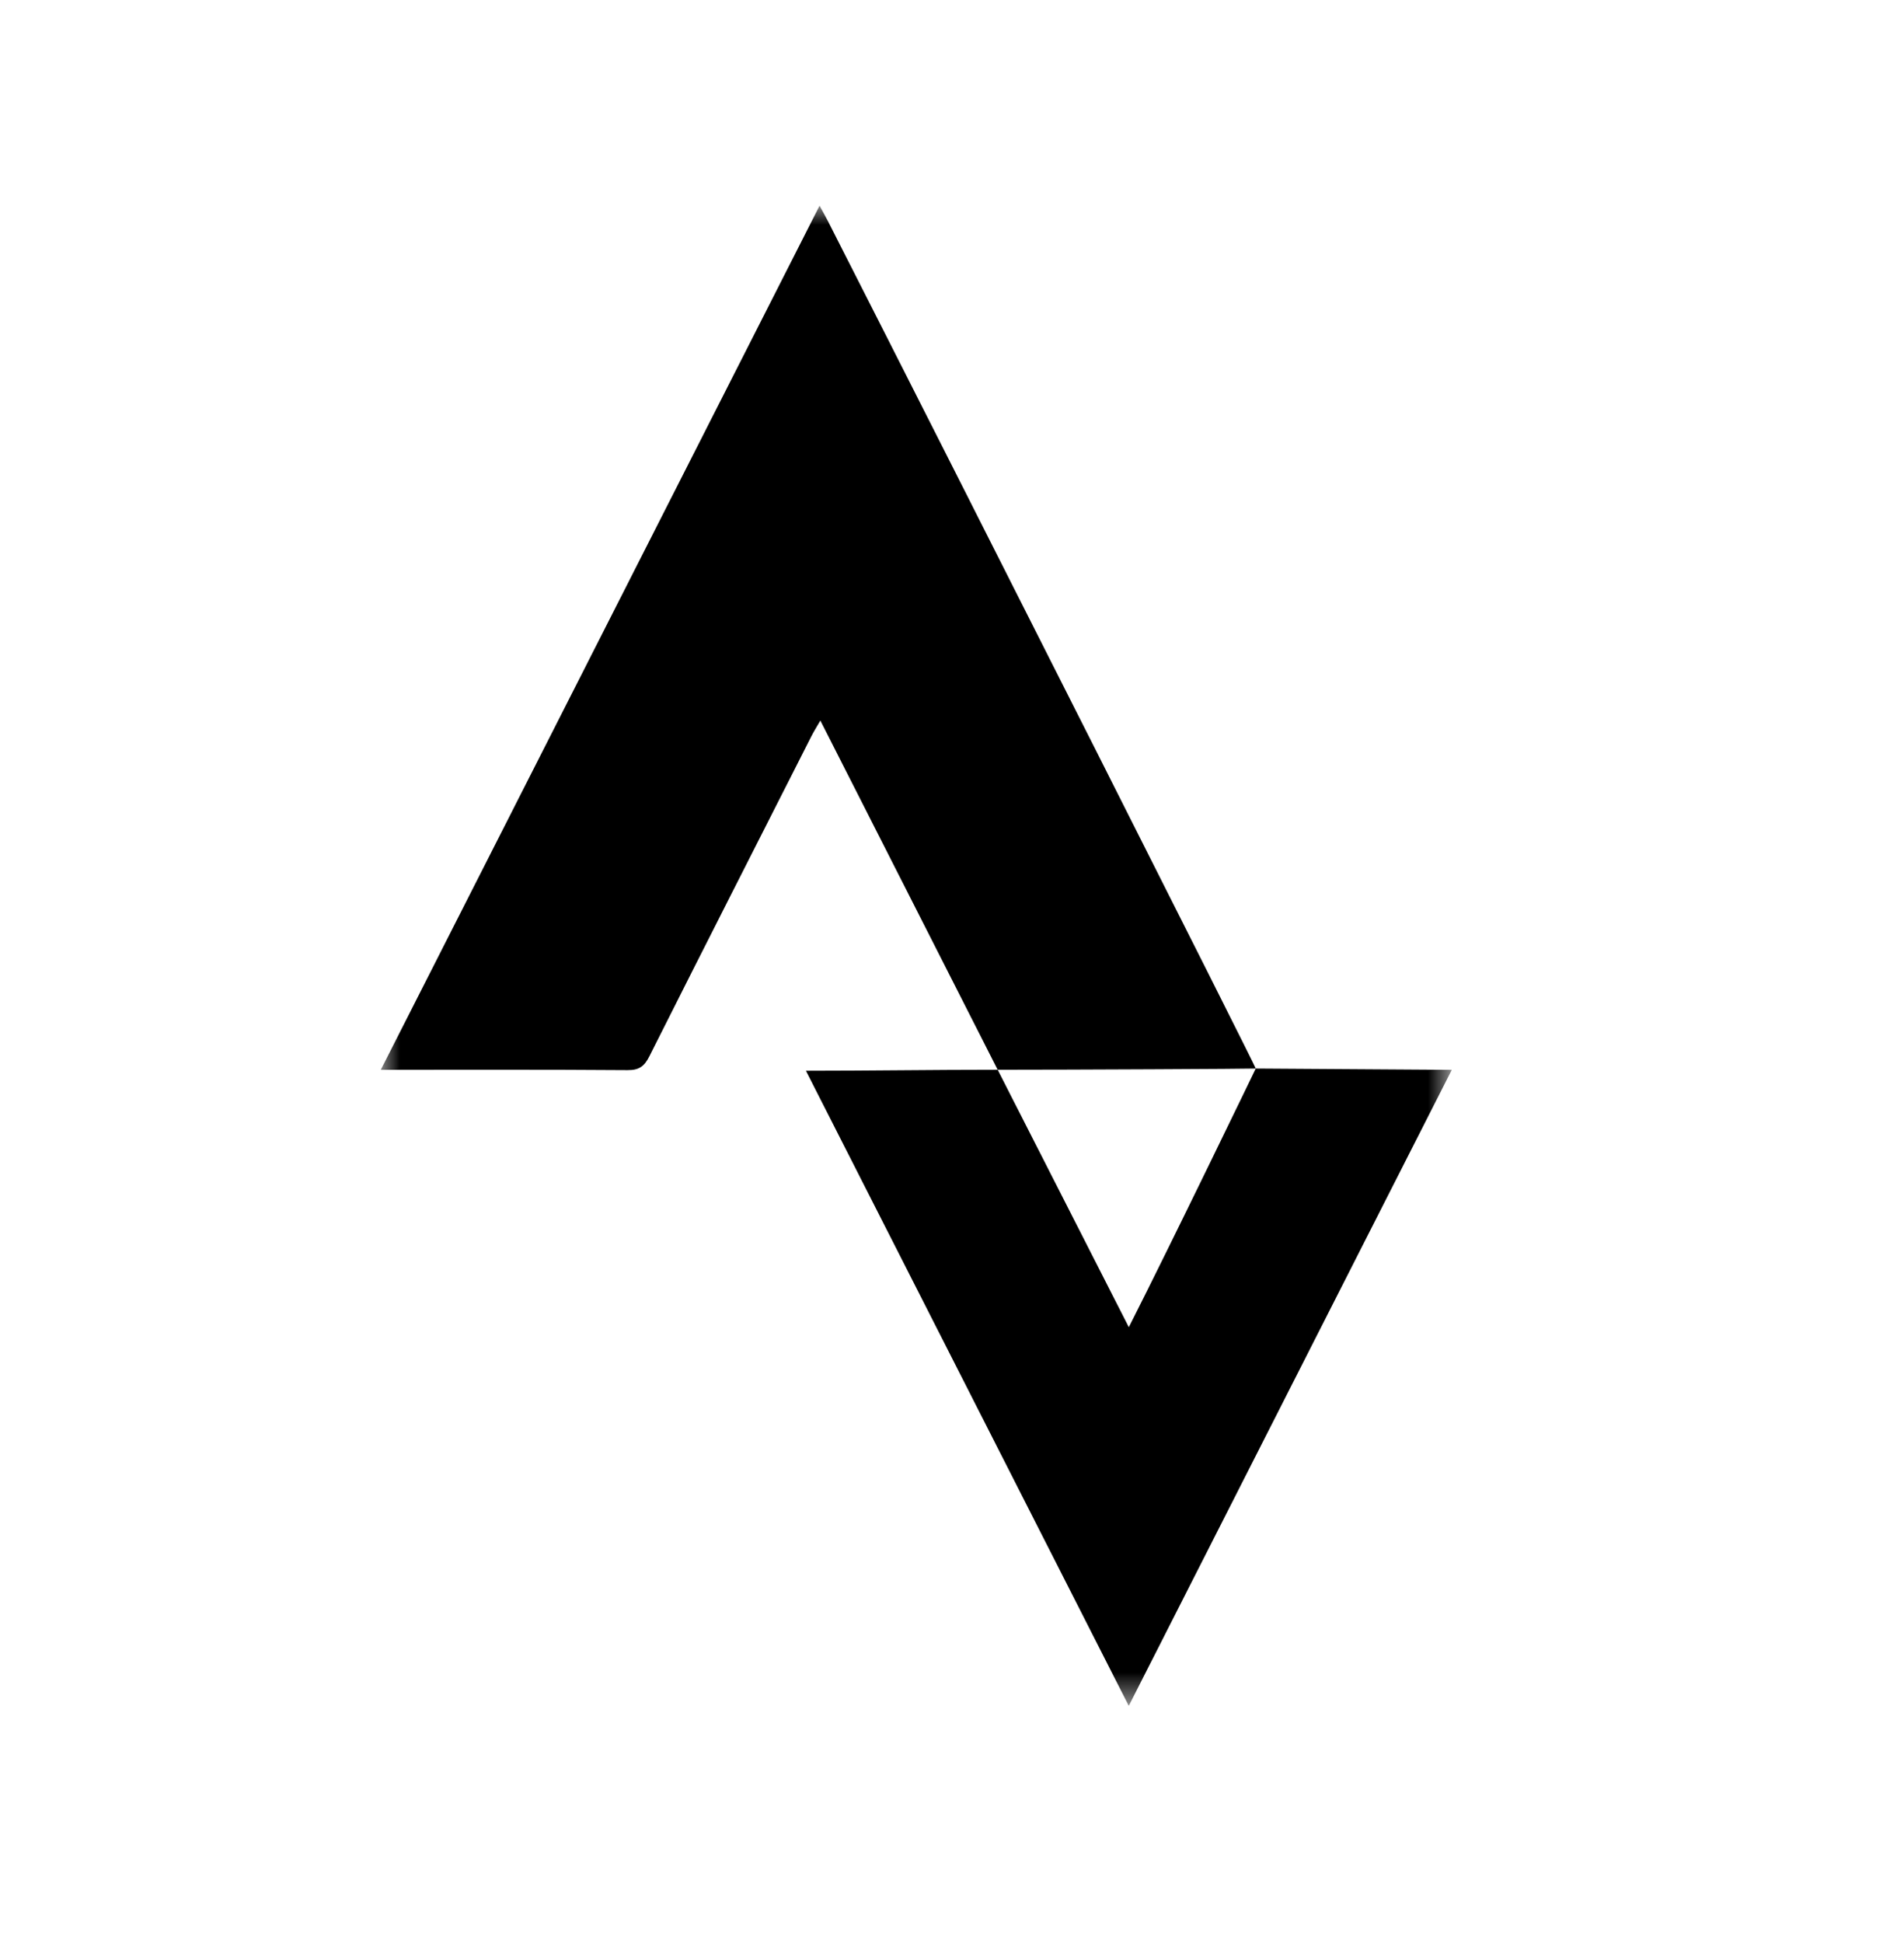 <svg xmlns="http://www.w3.org/2000/svg" xmlns:xlink="http://www.w3.org/1999/xlink" width="50" height="51"><defs><filter id="a"><feColorMatrix in="SourceGraphic" values="0 0 0 0 0.616 0 0 0 0 0.627 0 0 0 0 0.639 0 0 0 1 0"/></filter><path id="b" d="M0 0h28.125v39.375H0z"/></defs><g filter="url(#a)" transform="translate(0 .4)" fill="none" fill-rule="evenodd"><g transform="translate(10 5)"><mask id="c" fill="#fff"><use xlink:href="#b"/></mask><path fill="#000" d="M16.2 22.68l3.443 6.756c1.133-2.232 3.334-6.789 3.334-6.789l5.148.034-8.483 16.694-8.478-16.67c1.685 0 3.305-.026 5.035-.026l-4.656-9.166c-.094.164-.17.283-.234.409-1.42 2.799-2.844 5.596-4.254 8.4-.132.262-.266.37-.575.367-2.135-.016-4.27-.009-6.48-.009L11.522 0c.1.182.167.3.228.42 3.702 7.273 11.183 22.089 11.227 22.227-.14.009-4.81.032-6.778.032" mask="url(#c)"/></g></g></svg>